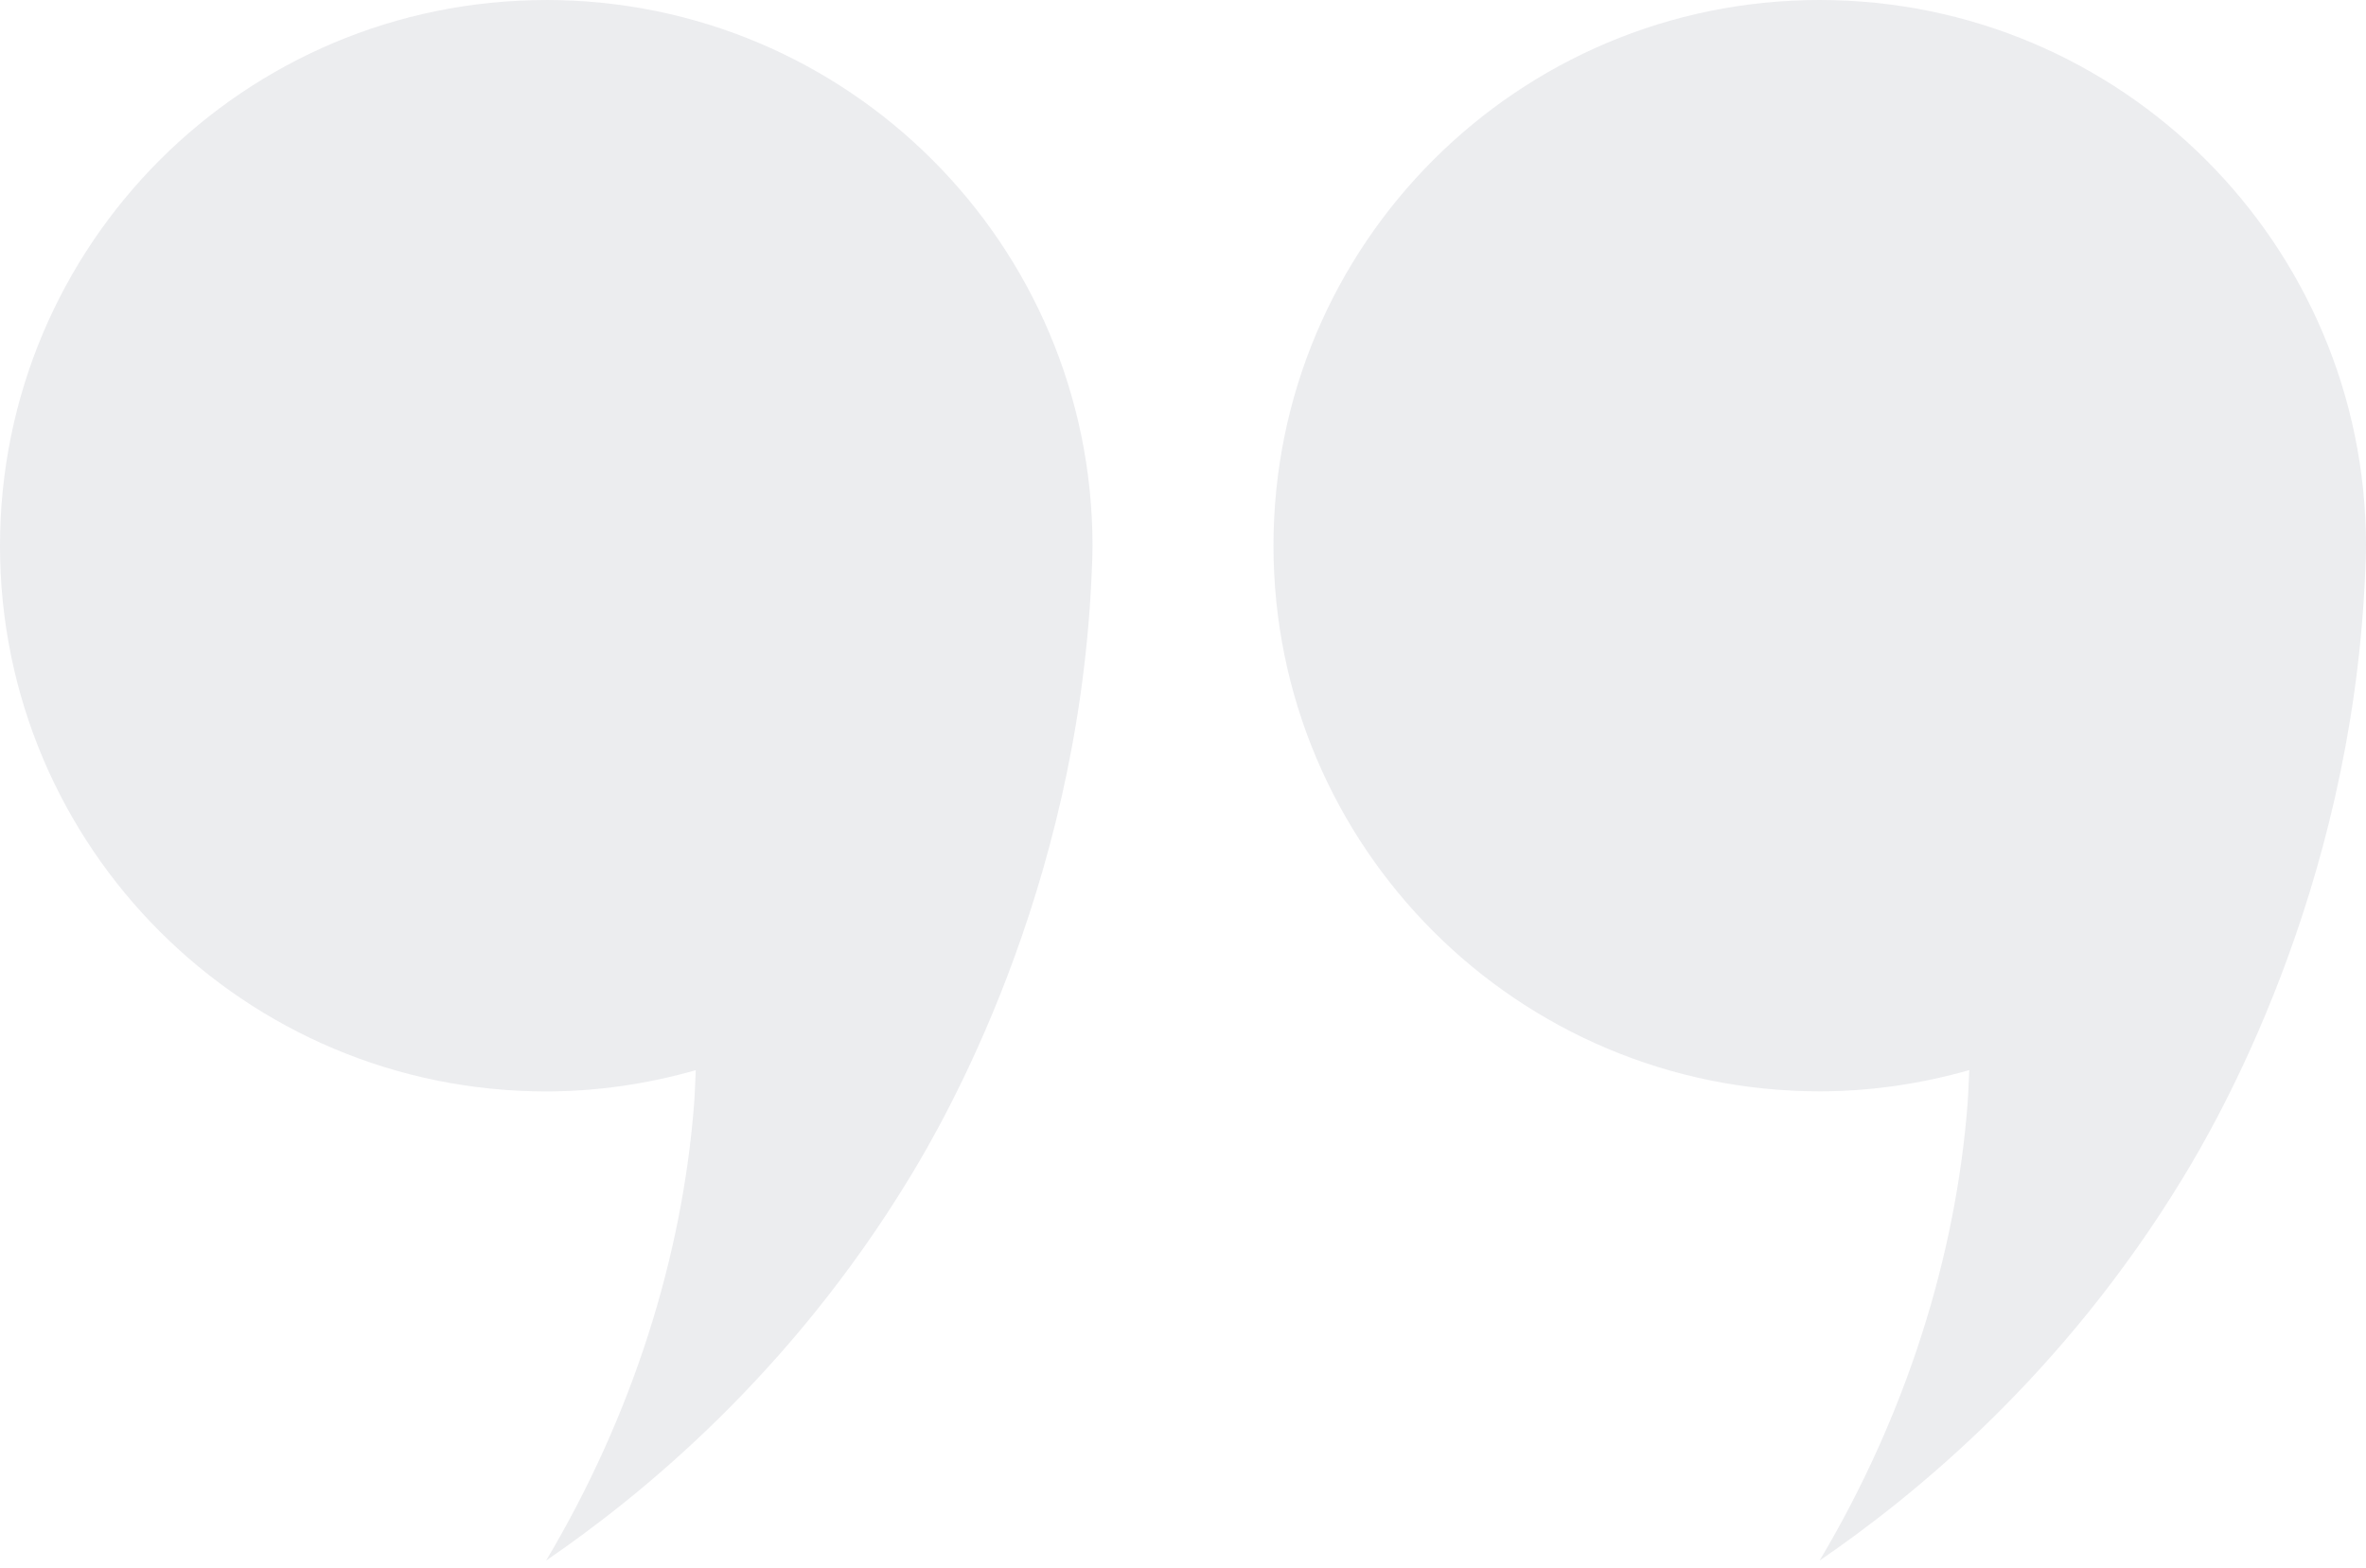 <svg width="258" height="171" viewBox="0 0 258 171" fill="none" xmlns="http://www.w3.org/2000/svg">
<g opacity="0.25">
<path opacity="0.5" d="M59.552 0.004C26.646 0.004 0 26.655 0 59.529C0 92.405 26.675 119.027 59.552 119.027C65.211 119.027 70.691 118.186 75.87 116.711C75.809 117.944 75.779 119.146 75.689 120.38C74.395 137.044 69.004 154.31 59.552 170.19C69.788 163.182 86.076 150.008 99.203 128.41C102.847 122.423 117.388 97.458 119.013 63.197C119.104 61.363 119.133 60.459 119.133 59.498C119.102 26.651 92.458 0 59.554 0L59.552 0.004Z" fill="#696F82"/>
<path opacity="0.5" d="M198.419 0C165.513 0 138.867 26.656 138.867 59.509C138.867 92.391 165.542 119.017 198.419 119.017C204.078 119.017 209.558 118.176 214.737 116.701C214.676 117.935 214.646 119.137 214.556 120.371C213.262 137.037 207.871 154.307 198.419 170.19C208.655 163.181 224.943 150.005 238.07 128.402C241.714 122.415 256.255 97.444 257.88 63.177C257.971 61.343 258 60.439 258 59.477C257.971 26.654 231.325 0.001 198.421 0.001L198.419 0Z" fill="#696F82"/>
</g>
</svg>
